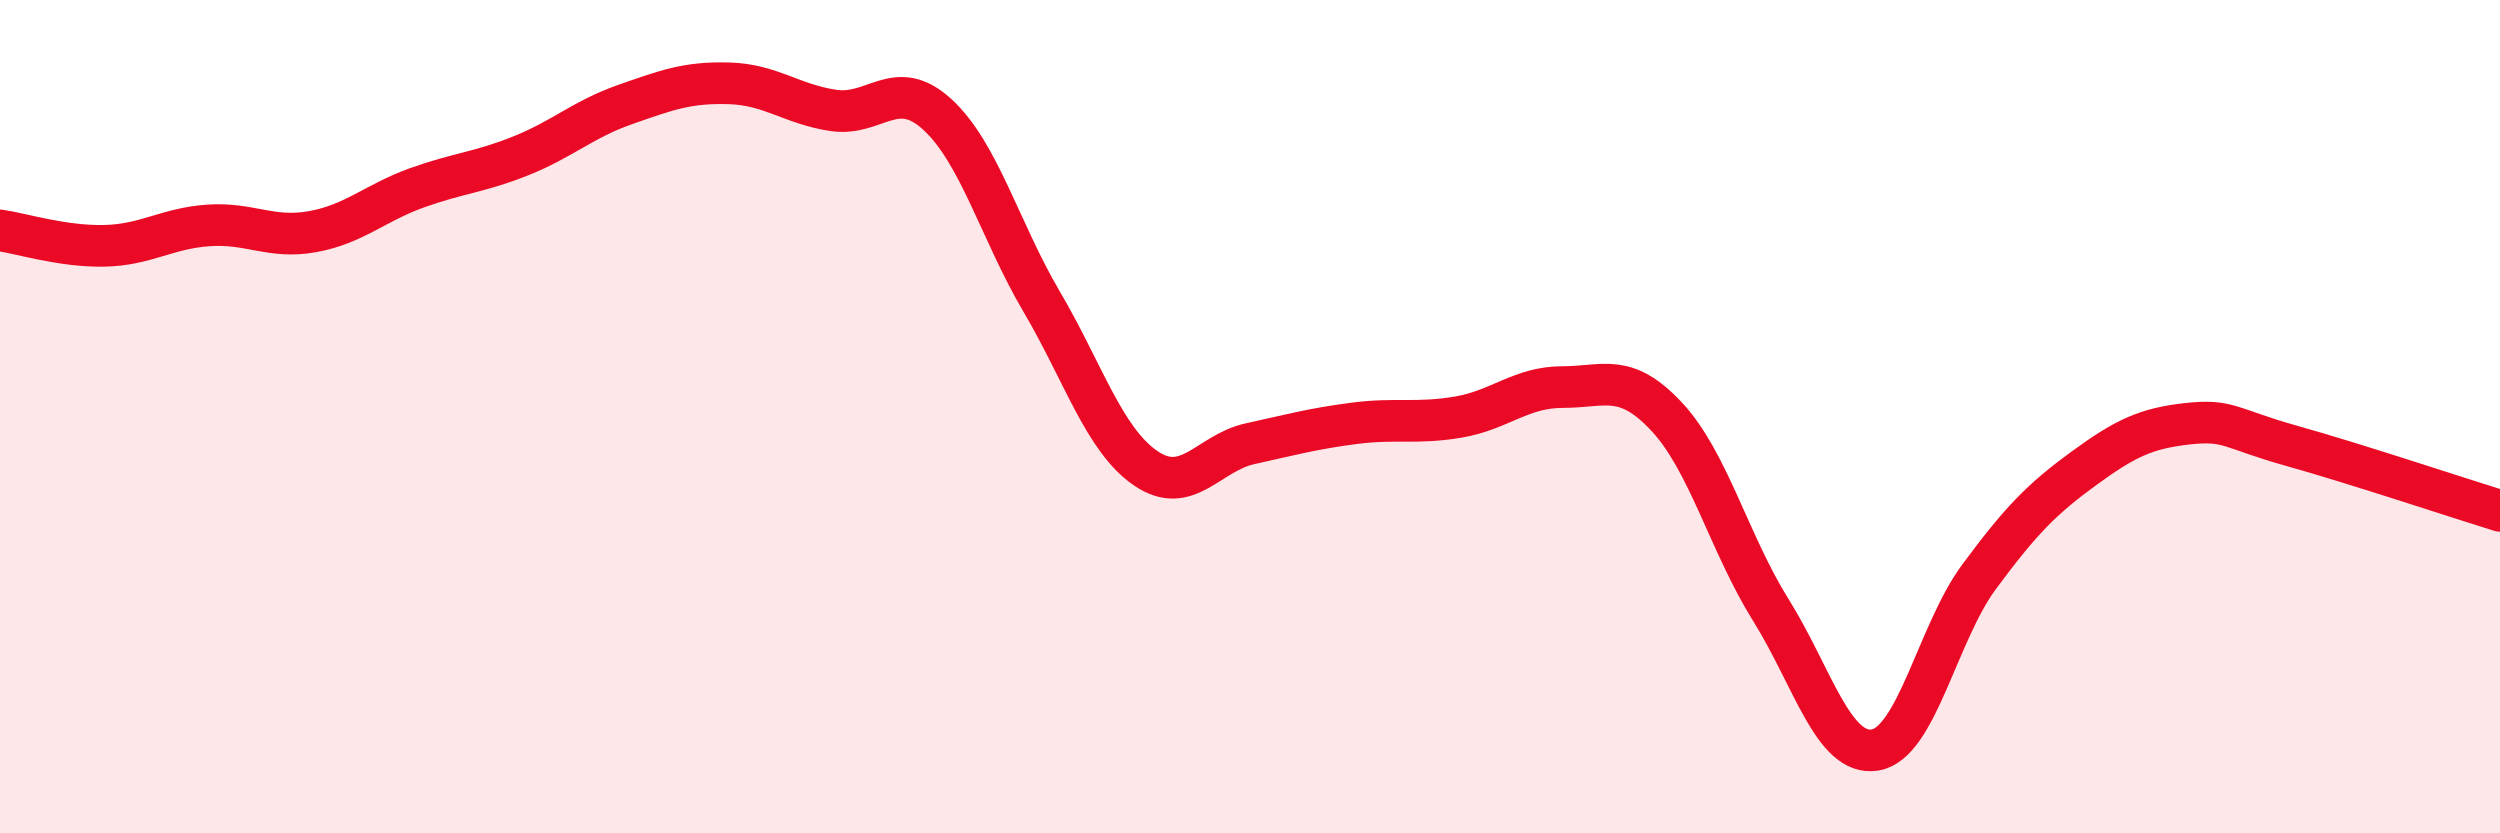 
    <svg width="60" height="20" viewBox="0 0 60 20" xmlns="http://www.w3.org/2000/svg">
      <path
        d="M 0,5.53 C 0.5,5.6 1.5,5.92 2.5,5.9 C 3.5,5.88 4,5.48 5,5.41 C 6,5.34 6.5,5.74 7.5,5.56 C 8.5,5.38 9,4.87 10,4.51 C 11,4.15 11.5,4.14 12.5,3.74 C 13.5,3.34 14,2.86 15,2.51 C 16,2.16 16.5,1.97 17.5,2 C 18.5,2.03 19,2.5 20,2.65 C 21,2.8 21.5,1.83 22.5,2.75 C 23.5,3.67 24,5.54 25,7.24 C 26,8.94 26.5,10.56 27.5,11.24 C 28.5,11.92 29,10.87 30,10.65 C 31,10.43 31.5,10.29 32.5,10.16 C 33.5,10.03 34,10.18 35,10.01 C 36,9.84 36.5,9.29 37.5,9.29 C 38.5,9.29 39,8.93 40,10 C 41,11.07 41.5,13.04 42.5,14.64 C 43.5,16.24 44,18.16 45,18 C 46,17.84 46.5,15.19 47.5,13.84 C 48.5,12.49 49,11.98 50,11.25 C 51,10.52 51.5,10.28 52.5,10.17 C 53.5,10.06 53.5,10.28 55,10.7 C 56.5,11.12 59,11.95 60,12.26L60 20L0 20Z"
        fill="#EB0A25"
        opacity="0.1"
        stroke-linecap="round"
        stroke-linejoin="round"
      />
      <path
        d="M 0,5.53 C 0.5,5.6 1.5,5.92 2.5,5.9 C 3.5,5.88 4,5.48 5,5.41 C 6,5.34 6.5,5.74 7.5,5.56 C 8.5,5.38 9,4.87 10,4.51 C 11,4.15 11.5,4.14 12.5,3.74 C 13.5,3.34 14,2.86 15,2.51 C 16,2.16 16.5,1.97 17.5,2 C 18.5,2.03 19,2.5 20,2.65 C 21,2.8 21.5,1.83 22.5,2.75 C 23.5,3.67 24,5.54 25,7.24 C 26,8.94 26.5,10.56 27.5,11.24 C 28.5,11.92 29,10.87 30,10.65 C 31,10.43 31.5,10.29 32.5,10.16 C 33.5,10.03 34,10.18 35,10.01 C 36,9.84 36.5,9.29 37.5,9.29 C 38.5,9.29 39,8.93 40,10 C 41,11.07 41.5,13.04 42.5,14.64 C 43.5,16.24 44,18.16 45,18 C 46,17.84 46.5,15.19 47.5,13.84 C 48.5,12.49 49,11.98 50,11.25 C 51,10.52 51.5,10.28 52.5,10.17 C 53.5,10.06 53.5,10.28 55,10.7 C 56.5,11.12 59,11.95 60,12.26"
        stroke="#EB0A25"
        stroke-width="1"
        fill="none"
        stroke-linecap="round"
        stroke-linejoin="round"
      />
    </svg>
  